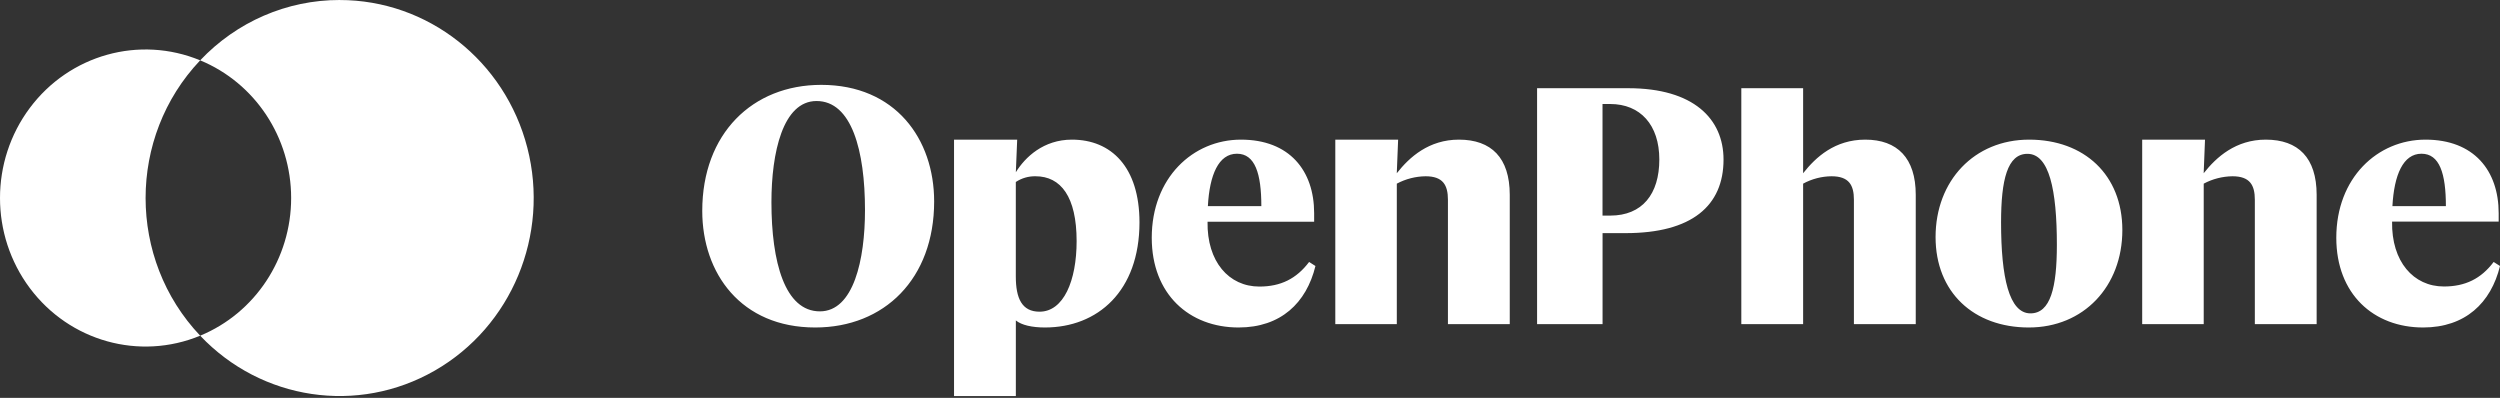 <svg width="1131" height="180" viewBox="0 0 1131 180" fill="none" xmlns="http://www.w3.org/2000/svg">
<rect x="0" y="0" width="1131" height="180" fill="#333333" stroke="none"/>
<path d="M460.173 63.172L459.567 77.916C463.783 71.075 472.1 63.172 484.943 63.172C502.789 63.172 515.485 75.636 515.501 100.572C515.501 131.739 496.6 148.155 472.722 148.155C466.976 148.155 462.138 147.093 459.567 144.961V179.167H431.605V63.172H460.173ZM371.521 38.392C405.074 38.392 422.609 62.867 422.609 91.146C422.609 126.109 400.089 148.155 368.795 148.155C335.241 148.155 317.699 123.68 317.699 95.402C317.699 60.438 340.415 38.392 371.521 38.392ZM561.409 63.172C583.329 63.172 594.521 77.159 594.521 96.464V100.3H546.296C545.985 118.387 555.963 129.64 569.723 129.64C579.398 129.64 586.504 126.109 592.243 118.51L595.109 120.338C591.033 137.058 579.393 148.155 560.345 148.155C537.979 148.155 521.051 133.082 521.051 107.561C521.051 80.501 539.641 63.172 561.409 63.172ZM917.981 63.172C942.924 63.172 960.152 79.135 960.152 104.07C960.152 129.607 942.622 148.155 917.824 148.155C892.88 148.155 875.652 132.192 875.652 107.256C875.652 81.719 893.188 63.172 917.981 63.172ZM1097.3 63.172C1119.21 63.172 1130.4 77.159 1130.4 96.464V100.267H1082.18C1081.87 118.354 1091.86 129.607 1105.61 129.607C1115.28 129.607 1122.41 126.109 1128.13 118.51L1131 120.338C1126.91 137.058 1115.27 148.155 1096.22 148.155C1073.86 148.155 1056.94 133.082 1056.94 107.561C1056.94 80.501 1075.53 63.172 1097.3 63.172ZM632.51 63.172L631.906 78.377C637.639 71.075 646.418 63.172 660.024 63.172C674.682 63.172 682.997 71.379 683.013 88.1V146.632H655.046V90.388C655.046 83.695 652.779 79.744 644.918 79.744C640.383 79.804 635.926 80.95 631.917 83.086V146.632H604.09V63.172H632.51ZM736.641 39.907C766.119 39.907 779.725 53.746 779.725 72.178C779.725 93.121 765.363 105.47 735.431 105.47H725V146.632H695.376V39.907H736.641ZM815.732 39.907V78.377C821.477 71.075 830.099 63.172 843.85 63.172C858.38 63.172 866.683 71.536 866.683 88.1V146.632H838.71V90.388C838.71 83.695 836.443 79.744 828.582 79.744C824.091 79.785 819.679 80.933 815.732 83.086V146.632H787.771V39.907H815.732ZM997.548 63.172L996.943 78.377C1002.69 71.075 1011.46 63.172 1025.06 63.172C1039.72 63.172 1048.03 71.379 1048.05 88.1V146.632H1020.09V90.388C1020.09 83.695 1017.82 79.744 1009.96 79.744C1005.42 79.804 1000.96 80.95 996.96 83.086V146.632H969.128V63.172H997.548ZM917.219 69.593C908.149 69.593 905.282 81.291 905.282 100.605C905.282 125.508 908.91 141.767 918.585 141.767C927.656 141.767 930.528 130.06 930.528 110.755C930.528 85.86 927.04 69.593 917.219 69.593ZM468.473 79.744C465.308 79.681 462.198 80.583 459.551 82.329V125.047C459.551 134.926 462.277 141.01 470.282 141.01C481.17 141.01 487.064 127.022 487.064 109.084C487.064 89.013 479.933 79.744 468.473 79.744ZM369.401 45.703C354.134 45.703 348.994 69.116 348.994 91.466C348.994 118.51 355.043 140.861 370.915 140.861C386.182 140.861 391.322 117.448 391.322 95.097C391.322 68.054 385.273 45.703 369.401 45.703ZM728.455 47.053H724.978V97.534H728.477C742.962 97.534 750.677 87.811 750.677 72.145C750.677 56.479 742.06 47.053 728.455 47.053ZM559.598 69.544C551.281 69.544 547.196 79.135 546.443 93.253H570.63C570.63 78.509 567.786 69.544 559.598 69.544ZM1095.48 69.544C1087.17 69.544 1083.09 79.135 1082.33 93.253H1106.52C1106.52 78.509 1103.67 69.544 1095.48 69.544Z" fill="white"/>
<path d="M153.653 5.5574e-05C129.861 -0.027 107.082 9.829 90.56 27.299C115.433 37.564 131.714 62.204 131.714 89.583C131.714 116.961 115.433 141.601 90.56 151.867C118.31 181.141 161.92 187.628 196.704 167.655C231.489 147.682 248.691 106.279 238.574 66.88C228.456 27.482 193.566 0.008 153.653 0.009V5.5574e-05ZM90.56 27.299C63.056 15.936 31.501 24.748 13.501 48.82C-4.5 72.891 -4.5 106.274 13.501 130.346C31.501 154.417 63.056 163.23 90.56 151.867C57.637 117.14 57.637 62.026 90.56 27.299Z" fill="white"/>
</svg>
